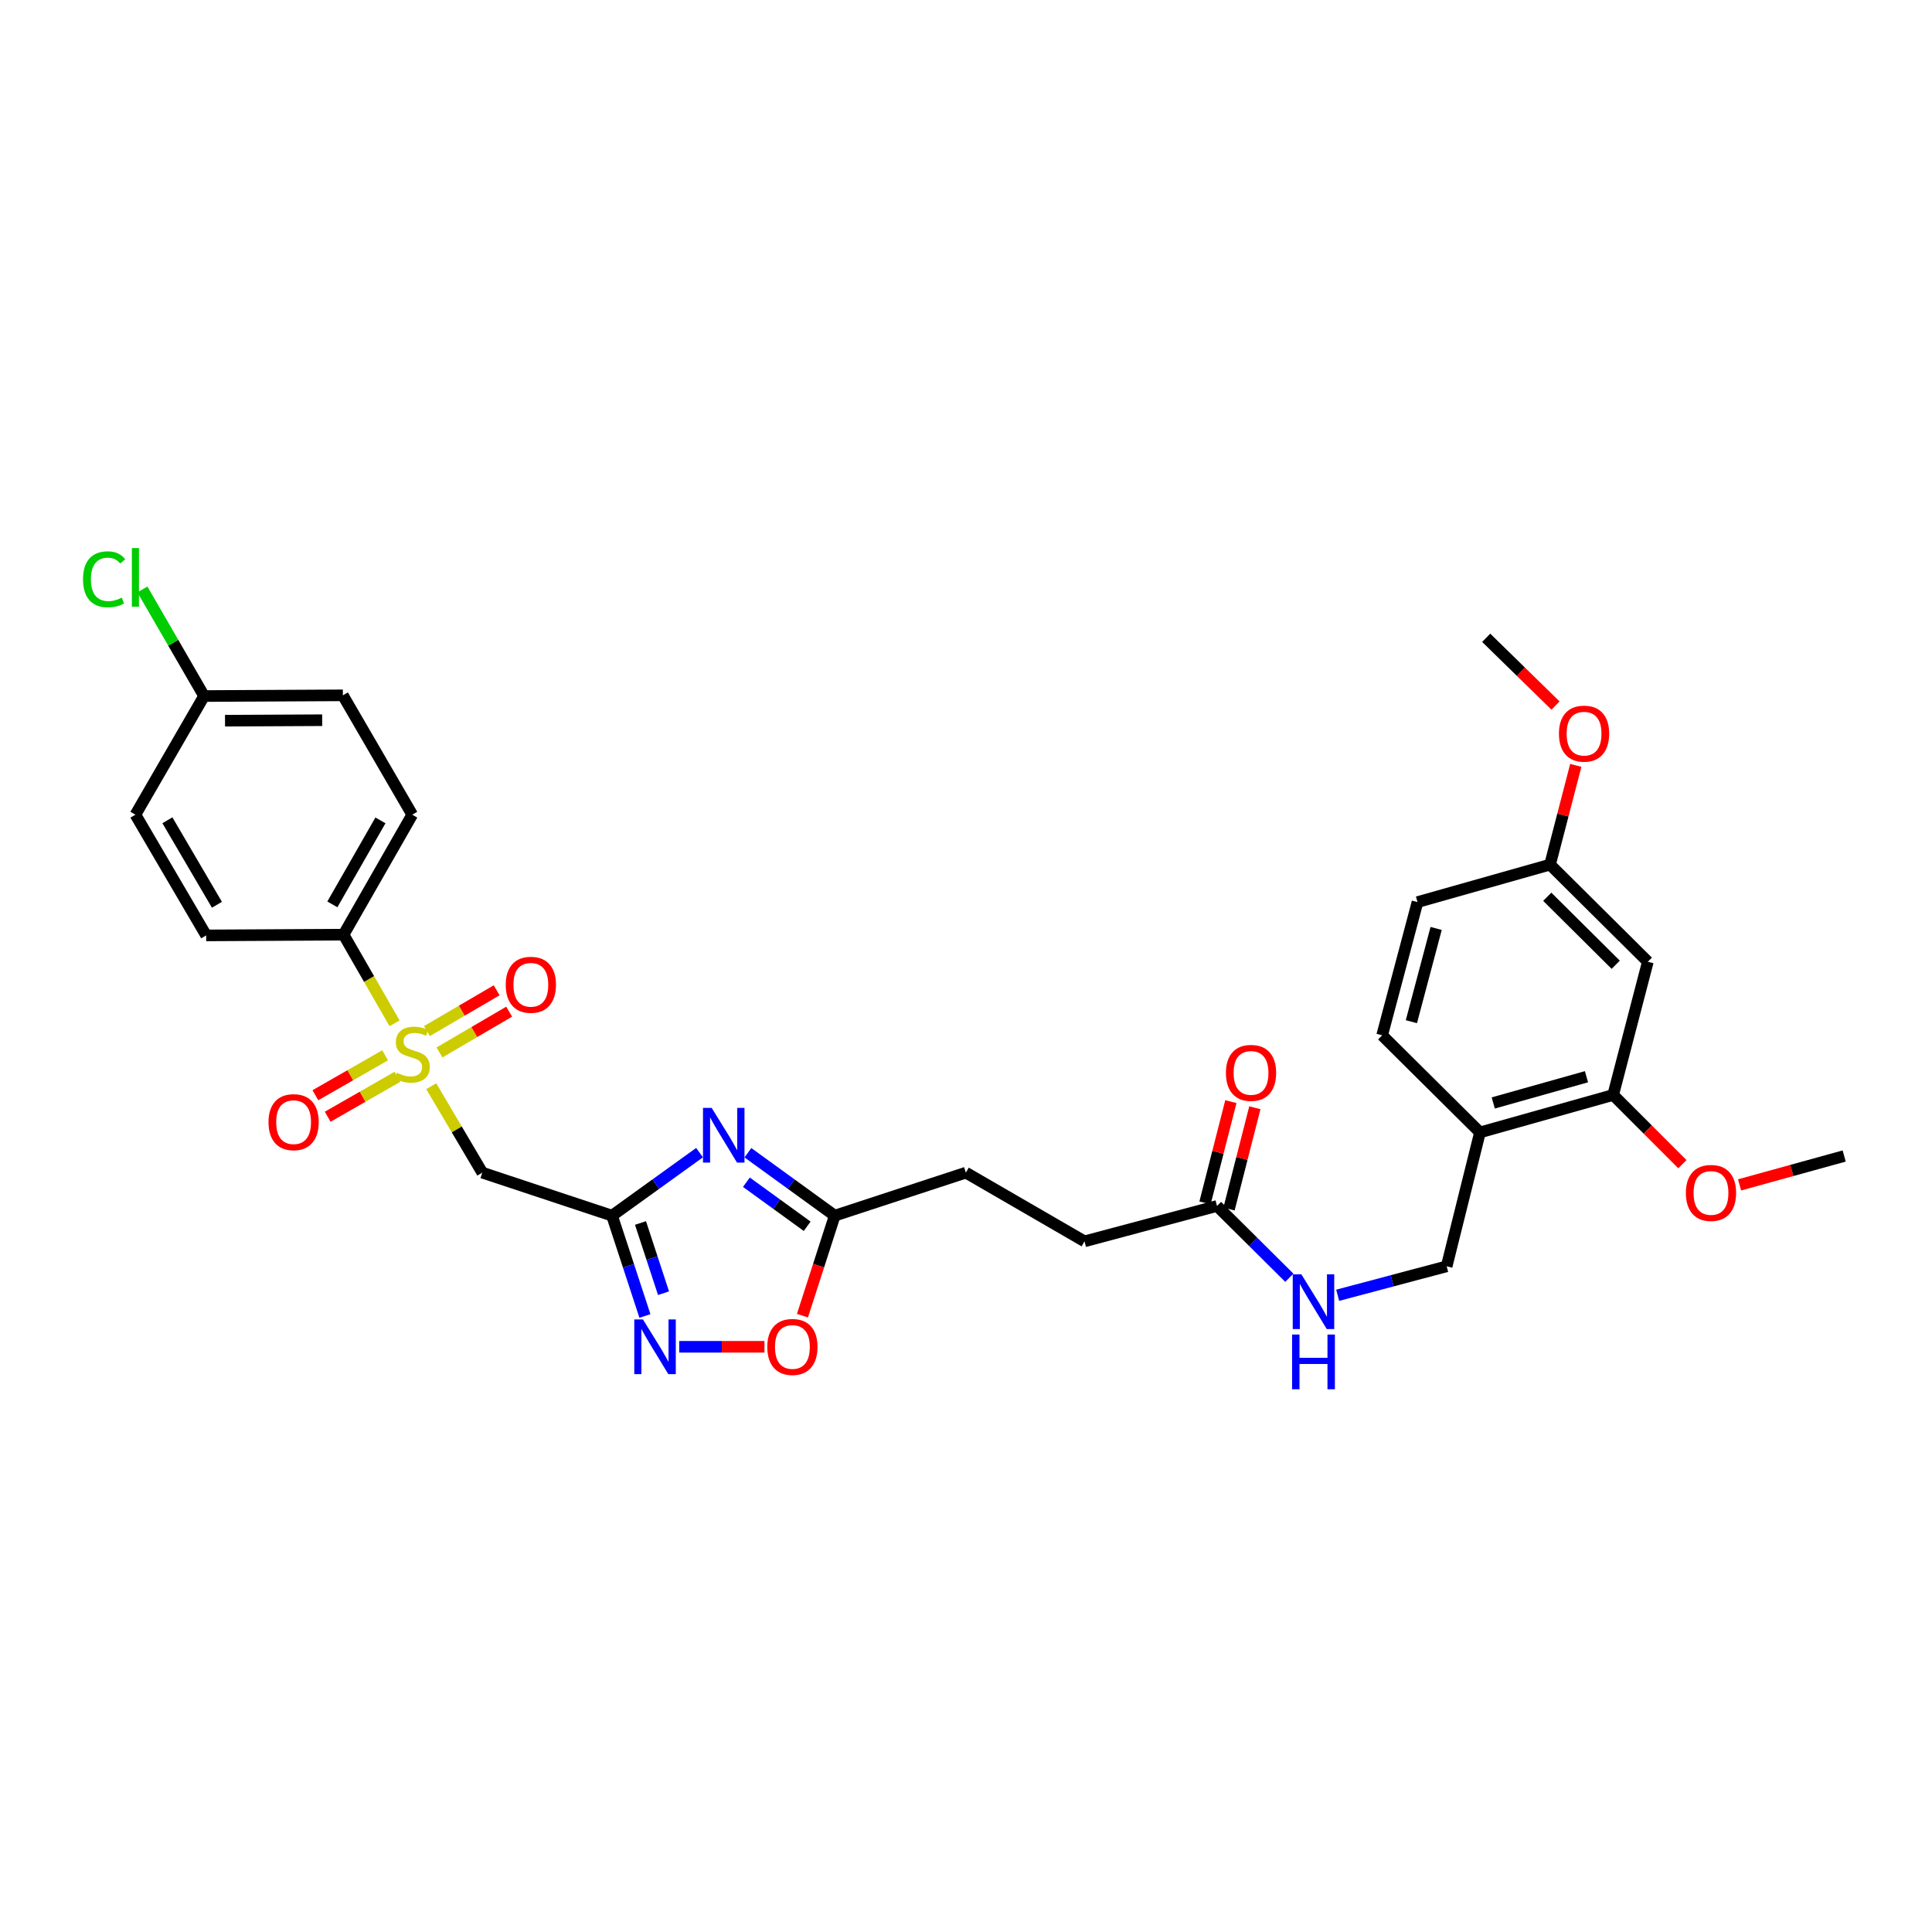 <?xml version='1.0' encoding='iso-8859-1'?>
<svg version='1.1' baseProfile='full'
              xmlns='http://www.w3.org/2000/svg'
                      xmlns:rdkit='http://www.rdkit.org/xml'
                      xmlns:xlink='http://www.w3.org/1999/xlink'
                  xml:space='preserve'
width='1000px' height='1000px' viewBox='0 0 1000 1000'>
<!-- END OF HEADER -->
<rect style='opacity:1.0;fill:#FFFFFF;stroke:none' width='1000' height='1000' x='0' y='0'> </rect>
<path class='bond-2' d='M 223.214,562.224 L 236.426,584.592' style='fill:none;fill-rule:evenodd;stroke:#CCCC00;stroke-width:6px;stroke-linecap:butt;stroke-linejoin:miter;stroke-opacity:1' />
<path class='bond-2' d='M 236.426,584.592 L 249.637,606.96' style='fill:none;fill-rule:evenodd;stroke:#000000;stroke-width:6px;stroke-linecap:butt;stroke-linejoin:miter;stroke-opacity:1' />
<path class='bond-6' d='M 204.222,529.66 L 191.024,506.722' style='fill:none;fill-rule:evenodd;stroke:#CCCC00;stroke-width:6px;stroke-linecap:butt;stroke-linejoin:miter;stroke-opacity:1' />
<path class='bond-6' d='M 191.024,506.722 L 177.826,483.785' style='fill:none;fill-rule:evenodd;stroke:#000000;stroke-width:6px;stroke-linecap:butt;stroke-linejoin:miter;stroke-opacity:1' />
<path class='bond-9' d='M 227.467,544.742 L 245.505,534.191' style='fill:none;fill-rule:evenodd;stroke:#CCCC00;stroke-width:6px;stroke-linecap:butt;stroke-linejoin:miter;stroke-opacity:1' />
<path class='bond-9' d='M 245.505,534.191 L 263.544,523.639' style='fill:none;fill-rule:evenodd;stroke:#FF0000;stroke-width:6px;stroke-linecap:butt;stroke-linejoin:miter;stroke-opacity:1' />
<path class='bond-9' d='M 220.994,533.677 L 239.032,523.125' style='fill:none;fill-rule:evenodd;stroke:#CCCC00;stroke-width:6px;stroke-linecap:butt;stroke-linejoin:miter;stroke-opacity:1' />
<path class='bond-9' d='M 239.032,523.125 L 257.071,512.573' style='fill:none;fill-rule:evenodd;stroke:#FF0000;stroke-width:6px;stroke-linecap:butt;stroke-linejoin:miter;stroke-opacity:1' />
<path class='bond-10' d='M 199.336,546.217 L 181.29,556.558' style='fill:none;fill-rule:evenodd;stroke:#CCCC00;stroke-width:6px;stroke-linecap:butt;stroke-linejoin:miter;stroke-opacity:1' />
<path class='bond-10' d='M 181.29,556.558 L 163.243,566.899' style='fill:none;fill-rule:evenodd;stroke:#FF0000;stroke-width:6px;stroke-linecap:butt;stroke-linejoin:miter;stroke-opacity:1' />
<path class='bond-10' d='M 205.71,557.34 L 187.663,567.681' style='fill:none;fill-rule:evenodd;stroke:#CCCC00;stroke-width:6px;stroke-linecap:butt;stroke-linejoin:miter;stroke-opacity:1' />
<path class='bond-10' d='M 187.663,567.681 L 169.617,578.022' style='fill:none;fill-rule:evenodd;stroke:#FF0000;stroke-width:6px;stroke-linecap:butt;stroke-linejoin:miter;stroke-opacity:1' />
<path class='bond-0' d='M 316.784,629.224 L 249.637,606.96' style='fill:none;fill-rule:evenodd;stroke:#000000;stroke-width:6px;stroke-linecap:butt;stroke-linejoin:miter;stroke-opacity:1' />
<path class='bond-1' d='M 316.784,629.224 L 339.435,612.914' style='fill:none;fill-rule:evenodd;stroke:#000000;stroke-width:6px;stroke-linecap:butt;stroke-linejoin:miter;stroke-opacity:1' />
<path class='bond-1' d='M 339.435,612.914 L 362.086,596.604' style='fill:none;fill-rule:evenodd;stroke:#0000FF;stroke-width:6px;stroke-linecap:butt;stroke-linejoin:miter;stroke-opacity:1' />
<path class='bond-3' d='M 316.784,629.224 L 325.3,655.187' style='fill:none;fill-rule:evenodd;stroke:#000000;stroke-width:6px;stroke-linecap:butt;stroke-linejoin:miter;stroke-opacity:1' />
<path class='bond-3' d='M 325.3,655.187 L 333.817,681.151' style='fill:none;fill-rule:evenodd;stroke:#0000FF;stroke-width:6px;stroke-linecap:butt;stroke-linejoin:miter;stroke-opacity:1' />
<path class='bond-3' d='M 331.52,633.017 L 337.481,651.192' style='fill:none;fill-rule:evenodd;stroke:#000000;stroke-width:6px;stroke-linecap:butt;stroke-linejoin:miter;stroke-opacity:1' />
<path class='bond-3' d='M 337.481,651.192 L 343.443,669.366' style='fill:none;fill-rule:evenodd;stroke:#0000FF;stroke-width:6px;stroke-linecap:butt;stroke-linejoin:miter;stroke-opacity:1' />
<path class='bond-4' d='M 387.121,596.658 L 409.587,612.941' style='fill:none;fill-rule:evenodd;stroke:#0000FF;stroke-width:6px;stroke-linecap:butt;stroke-linejoin:miter;stroke-opacity:1' />
<path class='bond-4' d='M 409.587,612.941 L 432.053,629.224' style='fill:none;fill-rule:evenodd;stroke:#000000;stroke-width:6px;stroke-linecap:butt;stroke-linejoin:miter;stroke-opacity:1' />
<path class='bond-4' d='M 386.338,611.923 L 402.064,623.321' style='fill:none;fill-rule:evenodd;stroke:#0000FF;stroke-width:6px;stroke-linecap:butt;stroke-linejoin:miter;stroke-opacity:1' />
<path class='bond-4' d='M 402.064,623.321 L 417.79,634.719' style='fill:none;fill-rule:evenodd;stroke:#000000;stroke-width:6px;stroke-linecap:butt;stroke-linejoin:miter;stroke-opacity:1' />
<path class='bond-5' d='M 351.565,697.096 L 373.623,697.096' style='fill:none;fill-rule:evenodd;stroke:#0000FF;stroke-width:6px;stroke-linecap:butt;stroke-linejoin:miter;stroke-opacity:1' />
<path class='bond-5' d='M 373.623,697.096 L 395.682,697.096' style='fill:none;fill-rule:evenodd;stroke:#FF0000;stroke-width:6px;stroke-linecap:butt;stroke-linejoin:miter;stroke-opacity:1' />
<path class='bond-20' d='M 432.053,629.224 L 499.933,606.96' style='fill:none;fill-rule:evenodd;stroke:#000000;stroke-width:6px;stroke-linecap:butt;stroke-linejoin:miter;stroke-opacity:1' />
<path class='bond-32' d='M 432.053,629.224 L 423.699,655.109' style='fill:none;fill-rule:evenodd;stroke:#000000;stroke-width:6px;stroke-linecap:butt;stroke-linejoin:miter;stroke-opacity:1' />
<path class='bond-32' d='M 423.699,655.109 L 415.344,680.993' style='fill:none;fill-rule:evenodd;stroke:#FF0000;stroke-width:6px;stroke-linecap:butt;stroke-linejoin:miter;stroke-opacity:1' />
<path class='bond-17' d='M 177.826,483.785 L 213.372,421.681' style='fill:none;fill-rule:evenodd;stroke:#000000;stroke-width:6px;stroke-linecap:butt;stroke-linejoin:miter;stroke-opacity:1' />
<path class='bond-17' d='M 172.032,468.101 L 196.914,424.629' style='fill:none;fill-rule:evenodd;stroke:#000000;stroke-width:6px;stroke-linecap:butt;stroke-linejoin:miter;stroke-opacity:1' />
<path class='bond-18' d='M 177.826,483.785 L 106.713,484.163' style='fill:none;fill-rule:evenodd;stroke:#000000;stroke-width:6px;stroke-linecap:butt;stroke-linejoin:miter;stroke-opacity:1' />
<path class='bond-7' d='M 766.033,586.136 L 748.791,655.44' style='fill:none;fill-rule:evenodd;stroke:#000000;stroke-width:6px;stroke-linecap:butt;stroke-linejoin:miter;stroke-opacity:1' />
<path class='bond-8' d='M 766.033,586.136 L 834.967,566.749' style='fill:none;fill-rule:evenodd;stroke:#000000;stroke-width:6px;stroke-linecap:butt;stroke-linejoin:miter;stroke-opacity:1' />
<path class='bond-8' d='M 772.902,570.887 L 821.156,557.316' style='fill:none;fill-rule:evenodd;stroke:#000000;stroke-width:6px;stroke-linecap:butt;stroke-linejoin:miter;stroke-opacity:1' />
<path class='bond-16' d='M 766.033,586.136 L 715.395,535.876' style='fill:none;fill-rule:evenodd;stroke:#000000;stroke-width:6px;stroke-linecap:butt;stroke-linejoin:miter;stroke-opacity:1' />
<path class='bond-11' d='M 834.967,566.749 L 852.921,497.801' style='fill:none;fill-rule:evenodd;stroke:#000000;stroke-width:6px;stroke-linecap:butt;stroke-linejoin:miter;stroke-opacity:1' />
<path class='bond-24' d='M 834.967,566.749 L 852.891,584.671' style='fill:none;fill-rule:evenodd;stroke:#000000;stroke-width:6px;stroke-linecap:butt;stroke-linejoin:miter;stroke-opacity:1' />
<path class='bond-24' d='M 852.891,584.671 L 870.814,602.592' style='fill:none;fill-rule:evenodd;stroke:#FF0000;stroke-width:6px;stroke-linecap:butt;stroke-linejoin:miter;stroke-opacity:1' />
<path class='bond-33' d='M 852.921,497.801 L 802.298,447.527' style='fill:none;fill-rule:evenodd;stroke:#000000;stroke-width:6px;stroke-linecap:butt;stroke-linejoin:miter;stroke-opacity:1' />
<path class='bond-33' d='M 836.295,499.356 L 800.858,464.164' style='fill:none;fill-rule:evenodd;stroke:#000000;stroke-width:6px;stroke-linecap:butt;stroke-linejoin:miter;stroke-opacity:1' />
<path class='bond-12' d='M 629.924,624.21 L 561.339,642.52' style='fill:none;fill-rule:evenodd;stroke:#000000;stroke-width:6px;stroke-linecap:butt;stroke-linejoin:miter;stroke-opacity:1' />
<path class='bond-13' d='M 629.924,624.21 L 648.641,642.785' style='fill:none;fill-rule:evenodd;stroke:#000000;stroke-width:6px;stroke-linecap:butt;stroke-linejoin:miter;stroke-opacity:1' />
<path class='bond-13' d='M 648.641,642.785 L 667.358,661.361' style='fill:none;fill-rule:evenodd;stroke:#0000FF;stroke-width:6px;stroke-linecap:butt;stroke-linejoin:miter;stroke-opacity:1' />
<path class='bond-15' d='M 636.135,625.795 L 642.826,599.584' style='fill:none;fill-rule:evenodd;stroke:#000000;stroke-width:6px;stroke-linecap:butt;stroke-linejoin:miter;stroke-opacity:1' />
<path class='bond-15' d='M 642.826,599.584 L 649.518,573.372' style='fill:none;fill-rule:evenodd;stroke:#FF0000;stroke-width:6px;stroke-linecap:butt;stroke-linejoin:miter;stroke-opacity:1' />
<path class='bond-15' d='M 623.714,622.624 L 630.405,596.413' style='fill:none;fill-rule:evenodd;stroke:#000000;stroke-width:6px;stroke-linecap:butt;stroke-linejoin:miter;stroke-opacity:1' />
<path class='bond-15' d='M 630.405,596.413 L 637.097,570.201' style='fill:none;fill-rule:evenodd;stroke:#FF0000;stroke-width:6px;stroke-linecap:butt;stroke-linejoin:miter;stroke-opacity:1' />
<path class='bond-14' d='M 692.38,670.436 L 720.585,662.938' style='fill:none;fill-rule:evenodd;stroke:#0000FF;stroke-width:6px;stroke-linecap:butt;stroke-linejoin:miter;stroke-opacity:1' />
<path class='bond-14' d='M 720.585,662.938 L 748.791,655.44' style='fill:none;fill-rule:evenodd;stroke:#000000;stroke-width:6px;stroke-linecap:butt;stroke-linejoin:miter;stroke-opacity:1' />
<path class='bond-23' d='M 715.395,535.876 L 733.699,466.927' style='fill:none;fill-rule:evenodd;stroke:#000000;stroke-width:6px;stroke-linecap:butt;stroke-linejoin:miter;stroke-opacity:1' />
<path class='bond-23' d='M 730.531,528.823 L 743.344,480.559' style='fill:none;fill-rule:evenodd;stroke:#000000;stroke-width:6px;stroke-linecap:butt;stroke-linejoin:miter;stroke-opacity:1' />
<path class='bond-25' d='M 213.372,421.681 L 177.47,359.905' style='fill:none;fill-rule:evenodd;stroke:#000000;stroke-width:6px;stroke-linecap:butt;stroke-linejoin:miter;stroke-opacity:1' />
<path class='bond-26' d='M 106.713,484.163 L 70.091,421.681' style='fill:none;fill-rule:evenodd;stroke:#000000;stroke-width:6px;stroke-linecap:butt;stroke-linejoin:miter;stroke-opacity:1' />
<path class='bond-26' d='M 112.28,468.308 L 86.645,424.571' style='fill:none;fill-rule:evenodd;stroke:#000000;stroke-width:6px;stroke-linecap:butt;stroke-linejoin:miter;stroke-opacity:1' />
<path class='bond-19' d='M 802.298,447.527 L 733.699,466.927' style='fill:none;fill-rule:evenodd;stroke:#000000;stroke-width:6px;stroke-linecap:butt;stroke-linejoin:miter;stroke-opacity:1' />
<path class='bond-28' d='M 802.298,447.527 L 808.959,421.847' style='fill:none;fill-rule:evenodd;stroke:#000000;stroke-width:6px;stroke-linecap:butt;stroke-linejoin:miter;stroke-opacity:1' />
<path class='bond-28' d='M 808.959,421.847 L 815.621,396.167' style='fill:none;fill-rule:evenodd;stroke:#FF0000;stroke-width:6px;stroke-linecap:butt;stroke-linejoin:miter;stroke-opacity:1' />
<path class='bond-21' d='M 499.933,606.96 L 561.339,642.52' style='fill:none;fill-rule:evenodd;stroke:#000000;stroke-width:6px;stroke-linecap:butt;stroke-linejoin:miter;stroke-opacity:1' />
<path class='bond-22' d='M 105.63,360.268 L 70.091,421.681' style='fill:none;fill-rule:evenodd;stroke:#000000;stroke-width:6px;stroke-linecap:butt;stroke-linejoin:miter;stroke-opacity:1' />
<path class='bond-27' d='M 105.63,360.268 L 89.668,332.687' style='fill:none;fill-rule:evenodd;stroke:#000000;stroke-width:6px;stroke-linecap:butt;stroke-linejoin:miter;stroke-opacity:1' />
<path class='bond-27' d='M 89.668,332.687 L 73.705,305.106' style='fill:none;fill-rule:evenodd;stroke:#00CC00;stroke-width:6px;stroke-linecap:butt;stroke-linejoin:miter;stroke-opacity:1' />
<path class='bond-31' d='M 105.63,360.268 L 177.47,359.905' style='fill:none;fill-rule:evenodd;stroke:#000000;stroke-width:6px;stroke-linecap:butt;stroke-linejoin:miter;stroke-opacity:1' />
<path class='bond-31' d='M 116.471,373.033 L 166.759,372.779' style='fill:none;fill-rule:evenodd;stroke:#000000;stroke-width:6px;stroke-linecap:butt;stroke-linejoin:miter;stroke-opacity:1' />
<path class='bond-29' d='M 900.392,613.298 L 927.469,605.824' style='fill:none;fill-rule:evenodd;stroke:#FF0000;stroke-width:6px;stroke-linecap:butt;stroke-linejoin:miter;stroke-opacity:1' />
<path class='bond-29' d='M 927.469,605.824 L 954.545,598.35' style='fill:none;fill-rule:evenodd;stroke:#000000;stroke-width:6px;stroke-linecap:butt;stroke-linejoin:miter;stroke-opacity:1' />
<path class='bond-30' d='M 805.133,365.207 L 787.192,347.66' style='fill:none;fill-rule:evenodd;stroke:#FF0000;stroke-width:6px;stroke-linecap:butt;stroke-linejoin:miter;stroke-opacity:1' />
<path class='bond-30' d='M 787.192,347.66 L 769.252,330.114' style='fill:none;fill-rule:evenodd;stroke:#000000;stroke-width:6px;stroke-linecap:butt;stroke-linejoin:miter;stroke-opacity:1' />
<path  class='atom-0' d='M 205.372 555.281
Q 205.692 555.401, 207.012 555.961
Q 208.332 556.521, 209.772 556.881
Q 211.252 557.201, 212.692 557.201
Q 215.372 557.201, 216.932 555.921
Q 218.492 554.601, 218.492 552.321
Q 218.492 550.761, 217.692 549.801
Q 216.932 548.841, 215.732 548.321
Q 214.532 547.801, 212.532 547.201
Q 210.012 546.441, 208.492 545.721
Q 207.012 545.001, 205.932 543.481
Q 204.892 541.961, 204.892 539.401
Q 204.892 535.841, 207.292 533.641
Q 209.732 531.441, 214.532 531.441
Q 217.812 531.441, 221.532 533.001
L 220.612 536.081
Q 217.212 534.681, 214.652 534.681
Q 211.892 534.681, 210.372 535.841
Q 208.852 536.961, 208.892 538.921
Q 208.892 540.441, 209.652 541.361
Q 210.452 542.281, 211.572 542.801
Q 212.732 543.321, 214.652 543.921
Q 217.212 544.721, 218.732 545.521
Q 220.252 546.321, 221.332 547.961
Q 222.452 549.561, 222.452 552.321
Q 222.452 556.241, 219.812 558.361
Q 217.212 560.441, 212.852 560.441
Q 210.332 560.441, 208.412 559.881
Q 206.532 559.361, 204.292 558.441
L 205.372 555.281
' fill='#CCCC00'/>
<path  class='atom-2' d='M 368.347 573.428
L 377.627 588.428
Q 378.547 589.908, 380.027 592.588
Q 381.507 595.268, 381.587 595.428
L 381.587 573.428
L 385.347 573.428
L 385.347 601.748
L 381.467 601.748
L 371.507 585.348
Q 370.347 583.428, 369.107 581.228
Q 367.907 579.028, 367.547 578.348
L 367.547 601.748
L 363.867 601.748
L 363.867 573.428
L 368.347 573.428
' fill='#0000FF'/>
<path  class='atom-4' d='M 332.787 682.936
L 342.067 697.936
Q 342.987 699.416, 344.467 702.096
Q 345.947 704.776, 346.027 704.936
L 346.027 682.936
L 349.787 682.936
L 349.787 711.256
L 345.907 711.256
L 335.947 694.856
Q 334.787 692.936, 333.547 690.736
Q 332.347 688.536, 331.987 687.856
L 331.987 711.256
L 328.307 711.256
L 328.307 682.936
L 332.787 682.936
' fill='#0000FF'/>
<path  class='atom-6' d='M 397.146 697.176
Q 397.146 690.376, 400.506 686.576
Q 403.866 682.776, 410.146 682.776
Q 416.426 682.776, 419.786 686.576
Q 423.146 690.376, 423.146 697.176
Q 423.146 704.056, 419.746 707.976
Q 416.346 711.856, 410.146 711.856
Q 403.906 711.856, 400.506 707.976
Q 397.146 704.096, 397.146 697.176
M 410.146 708.656
Q 414.466 708.656, 416.786 705.776
Q 419.146 702.856, 419.146 697.176
Q 419.146 691.616, 416.786 688.816
Q 414.466 685.976, 410.146 685.976
Q 405.826 685.976, 403.466 688.776
Q 401.146 691.576, 401.146 697.176
Q 401.146 702.896, 403.466 705.776
Q 405.826 708.656, 410.146 708.656
' fill='#FF0000'/>
<path  class='atom-10' d='M 261.771 509.725
Q 261.771 502.925, 265.131 499.125
Q 268.491 495.325, 274.771 495.325
Q 281.051 495.325, 284.411 499.125
Q 287.771 502.925, 287.771 509.725
Q 287.771 516.605, 284.371 520.525
Q 280.971 524.405, 274.771 524.405
Q 268.531 524.405, 265.131 520.525
Q 261.771 516.645, 261.771 509.725
M 274.771 521.205
Q 279.091 521.205, 281.411 518.325
Q 283.771 515.405, 283.771 509.725
Q 283.771 504.165, 281.411 501.365
Q 279.091 498.525, 274.771 498.525
Q 270.451 498.525, 268.091 501.325
Q 265.771 504.125, 265.771 509.725
Q 265.771 515.445, 268.091 518.325
Q 270.451 521.205, 274.771 521.205
' fill='#FF0000'/>
<path  class='atom-11' d='M 138.973 580.824
Q 138.973 574.024, 142.333 570.224
Q 145.693 566.424, 151.973 566.424
Q 158.253 566.424, 161.613 570.224
Q 164.973 574.024, 164.973 580.824
Q 164.973 587.704, 161.573 591.624
Q 158.173 595.504, 151.973 595.504
Q 145.733 595.504, 142.333 591.624
Q 138.973 587.744, 138.973 580.824
M 151.973 592.304
Q 156.293 592.304, 158.613 589.424
Q 160.973 586.504, 160.973 580.824
Q 160.973 575.264, 158.613 572.464
Q 156.293 569.624, 151.973 569.624
Q 147.653 569.624, 145.293 572.424
Q 142.973 575.224, 142.973 580.824
Q 142.973 586.544, 145.293 589.424
Q 147.653 592.304, 151.973 592.304
' fill='#FF0000'/>
<path  class='atom-14' d='M 673.597 659.605
L 682.877 674.605
Q 683.797 676.085, 685.277 678.765
Q 686.757 681.445, 686.837 681.605
L 686.837 659.605
L 690.597 659.605
L 690.597 687.925
L 686.717 687.925
L 676.757 671.525
Q 675.597 669.605, 674.357 667.405
Q 673.157 665.205, 672.797 664.525
L 672.797 687.925
L 669.117 687.925
L 669.117 659.605
L 673.597 659.605
' fill='#0000FF'/>
<path  class='atom-14' d='M 668.777 690.757
L 672.617 690.757
L 672.617 702.797
L 687.097 702.797
L 687.097 690.757
L 690.937 690.757
L 690.937 719.077
L 687.097 719.077
L 687.097 705.997
L 672.617 705.997
L 672.617 719.077
L 668.777 719.077
L 668.777 690.757
' fill='#0000FF'/>
<path  class='atom-16' d='M 634.53 555.327
Q 634.53 548.527, 637.89 544.727
Q 641.25 540.927, 647.53 540.927
Q 653.81 540.927, 657.17 544.727
Q 660.53 548.527, 660.53 555.327
Q 660.53 562.207, 657.13 566.127
Q 653.73 570.007, 647.53 570.007
Q 641.29 570.007, 637.89 566.127
Q 634.53 562.247, 634.53 555.327
M 647.53 566.807
Q 651.85 566.807, 654.17 563.927
Q 656.53 561.007, 656.53 555.327
Q 656.53 549.767, 654.17 546.967
Q 651.85 544.127, 647.53 544.127
Q 643.21 544.127, 640.85 546.927
Q 638.53 549.727, 638.53 555.327
Q 638.53 561.047, 640.85 563.927
Q 643.21 566.807, 647.53 566.807
' fill='#FF0000'/>
<path  class='atom-25' d='M 872.604 617.46
Q 872.604 610.66, 875.964 606.86
Q 879.324 603.06, 885.604 603.06
Q 891.884 603.06, 895.244 606.86
Q 898.604 610.66, 898.604 617.46
Q 898.604 624.34, 895.204 628.26
Q 891.804 632.14, 885.604 632.14
Q 879.364 632.14, 875.964 628.26
Q 872.604 624.38, 872.604 617.46
M 885.604 628.94
Q 889.924 628.94, 892.244 626.06
Q 894.604 623.14, 894.604 617.46
Q 894.604 611.9, 892.244 609.1
Q 889.924 606.26, 885.604 606.26
Q 881.284 606.26, 878.924 609.06
Q 876.604 611.86, 876.604 617.46
Q 876.604 623.18, 878.924 626.06
Q 881.284 628.94, 885.604 628.94
' fill='#FF0000'/>
<path  class='atom-28' d='M 42.971 299.842
Q 42.971 292.802, 46.251 289.122
Q 49.571 285.402, 55.851 285.402
Q 61.691 285.402, 64.811 289.522
L 62.171 291.682
Q 59.891 288.682, 55.851 288.682
Q 51.571 288.682, 49.291 291.562
Q 47.051 294.402, 47.051 299.842
Q 47.051 305.442, 49.371 308.322
Q 51.731 311.202, 56.291 311.202
Q 59.411 311.202, 63.051 309.322
L 64.171 312.322
Q 62.691 313.282, 60.451 313.842
Q 58.211 314.402, 55.731 314.402
Q 49.571 314.402, 46.251 310.642
Q 42.971 306.882, 42.971 299.842
' fill='#00CC00'/>
<path  class='atom-28' d='M 68.251 283.682
L 71.931 283.682
L 71.931 314.042
L 68.251 314.042
L 68.251 283.682
' fill='#00CC00'/>
<path  class='atom-29' d='M 806.904 379.734
Q 806.904 372.934, 810.264 369.134
Q 813.624 365.334, 819.904 365.334
Q 826.184 365.334, 829.544 369.134
Q 832.904 372.934, 832.904 379.734
Q 832.904 386.614, 829.504 390.534
Q 826.104 394.414, 819.904 394.414
Q 813.664 394.414, 810.264 390.534
Q 806.904 386.654, 806.904 379.734
M 819.904 391.214
Q 824.224 391.214, 826.544 388.334
Q 828.904 385.414, 828.904 379.734
Q 828.904 374.174, 826.544 371.374
Q 824.224 368.534, 819.904 368.534
Q 815.584 368.534, 813.224 371.334
Q 810.904 374.134, 810.904 379.734
Q 810.904 385.454, 813.224 388.334
Q 815.584 391.214, 819.904 391.214
' fill='#FF0000'/>
</svg>
